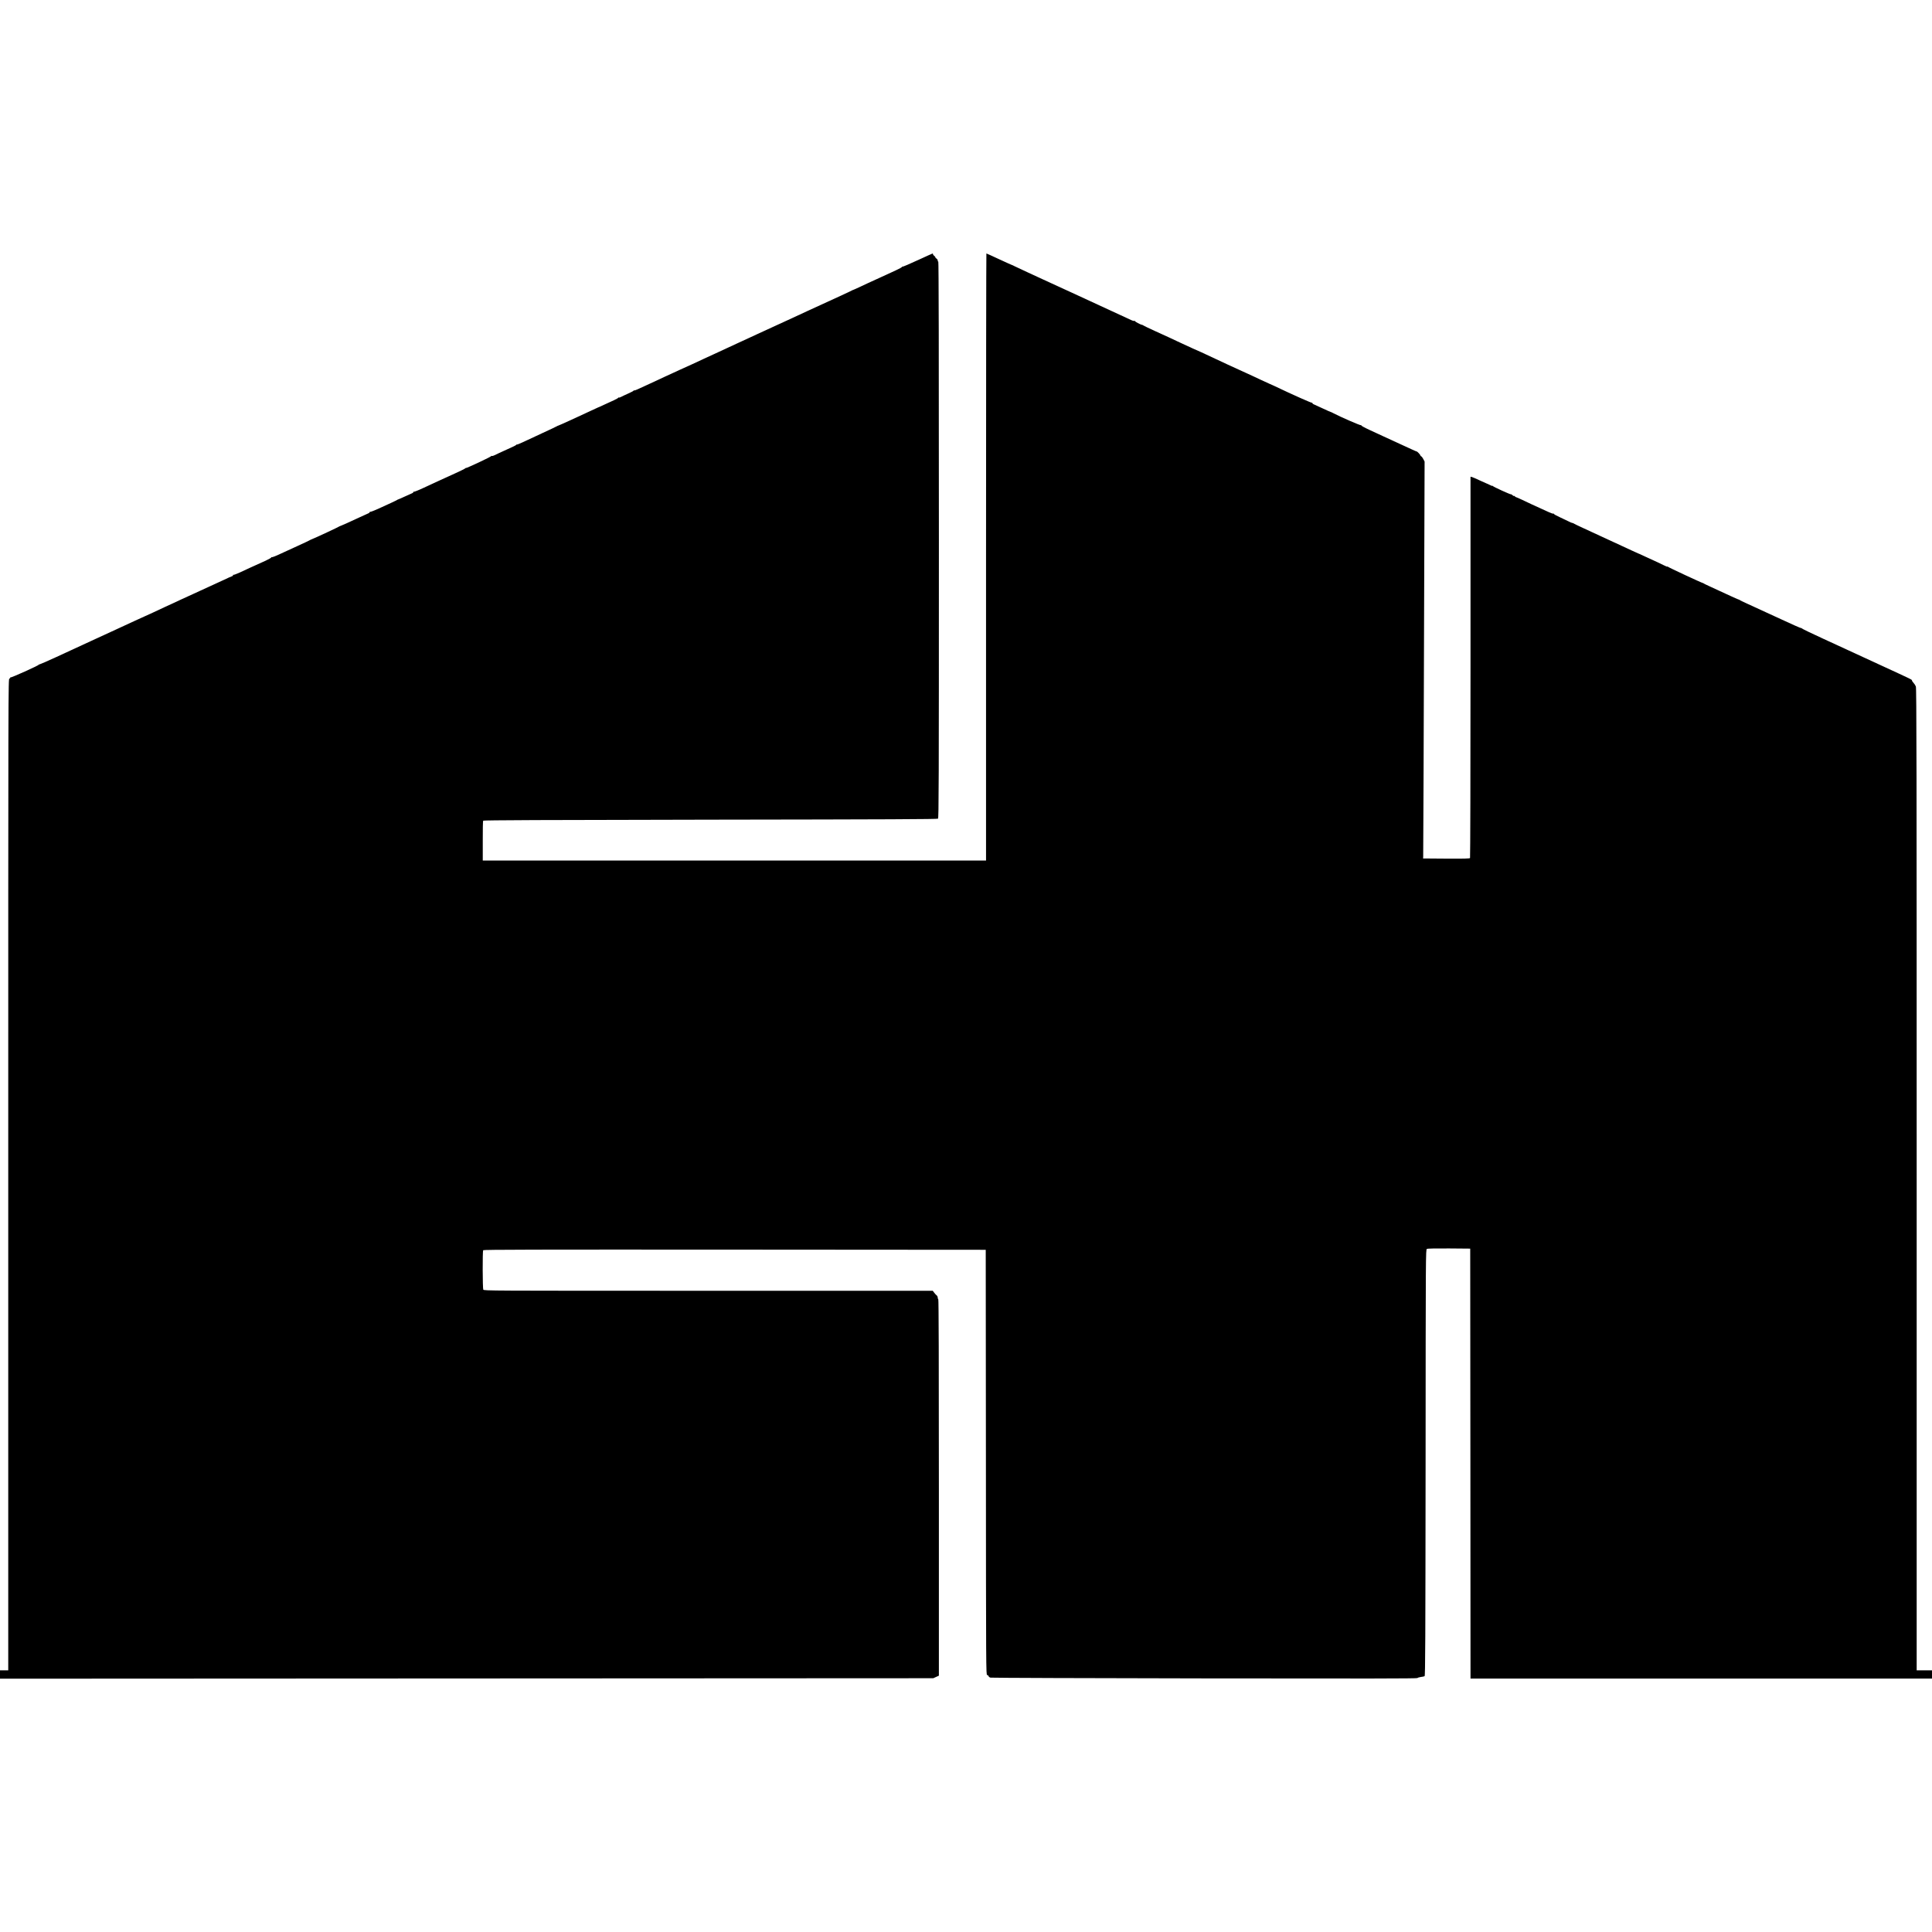 <?xml version="1.0" standalone="no"?>
<!DOCTYPE svg PUBLIC "-//W3C//DTD SVG 20010904//EN"
 "http://www.w3.org/TR/2001/REC-SVG-20010904/DTD/svg10.dtd">
<svg version="1.0" xmlns="http://www.w3.org/2000/svg"
 width="3278pt" height="3278pt" viewBox="0 0 3278 3278"
 preserveAspectRatio="xMidYMid meet">
<g transform="translate(0,3278) scale(0.1,-0.1)"
fill="#000000" stroke="none">
<path d="M15570 28365 c-135 -63 -251 -112 -258 -110 -7 3 -11 1 -8 -3 3 -5
-45 -32 -107 -60 -62 -28 -184 -84 -272 -125 -88 -40 -176 -81 -195 -89 -19
-9 -84 -40 -145 -68 -60 -28 -114 -52 -120 -53 -5 -1 -12 -4 -15 -7 -5 -5
-207 -99 -740 -342 -107 -50 -226 -105 -265 -123 -60 -28 -521 -240 -610 -280
-16 -7 -73 -34 -125 -58 -52 -24 -149 -69 -215 -99 -66 -31 -208 -96 -315
-146 -107 -49 -220 -101 -250 -115 -30 -14 -120 -56 -200 -93 -80 -36 -164
-75 -188 -85 -23 -10 -75 -34 -115 -53 -40 -18 -103 -48 -142 -65 -38 -18 -77
-36 -85 -40 -9 -5 -88 -41 -175 -81 -88 -40 -182 -83 -209 -96 -27 -13 -53
-21 -57 -18 -5 3 -9 1 -9 -4 0 -5 -39 -26 -87 -47 -49 -22 -103 -47 -121 -57
-18 -10 -37 -16 -43 -13 -5 4 -9 2 -9 -3 0 -5 -33 -24 -72 -42 -40 -18 -116
-53 -168 -77 -52 -25 -99 -46 -105 -47 -5 -2 -57 -25 -115 -53 -188 -89 -545
-252 -560 -255 -8 -2 -17 -6 -20 -9 -3 -3 -113 -56 -245 -116 -132 -61 -284
-132 -337 -157 -54 -25 -98 -42 -98 -38 0 4 -4 3 -8 -3 -8 -11 -37 -26 -207
-102 -66 -29 -137 -63 -158 -74 -21 -11 -45 -18 -53 -15 -8 3 -13 2 -10 -3 5
-8 -416 -206 -430 -202 -4 2 -10 -2 -13 -7 -3 -5 -78 -42 -166 -82 -88 -40
-216 -98 -285 -130 -69 -32 -189 -88 -268 -124 -79 -37 -148 -63 -154 -60 -6
4 -8 3 -5 -3 4 -6 -8 -17 -26 -24 -17 -7 -74 -32 -125 -56 -51 -24 -98 -44
-105 -46 -6 -1 -14 -5 -17 -8 -3 -3 -52 -27 -110 -54 -58 -26 -158 -72 -223
-102 -65 -29 -123 -51 -129 -47 -6 4 -8 3 -5 -3 4 -6 -9 -17 -31 -26 -20 -8
-80 -35 -132 -60 -191 -89 -315 -145 -330 -149 -8 -2 -17 -5 -20 -8 -9 -9
-402 -193 -465 -217 -22 -9 -44 -19 -50 -24 -5 -4 -89 -43 -185 -87 -96 -44
-204 -93 -240 -110 -152 -71 -203 -91 -213 -85 -5 3 -7 2 -4 -4 3 -5 -40 -30
-96 -56 -227 -102 -347 -157 -440 -201 -55 -25 -104 -43 -109 -39 -6 3 -8 1
-4 -5 3 -6 -3 -14 -16 -18 -12 -3 -72 -30 -132 -59 -61 -29 -178 -83 -261
-120 -82 -37 -197 -89 -253 -116 -57 -27 -105 -49 -107 -49 -2 0 -54 -24 -116
-53 -63 -30 -132 -62 -154 -72 -22 -9 -71 -32 -110 -50 -195 -92 -258 -121
-350 -162 -55 -24 -129 -58 -165 -75 -36 -17 -153 -71 -260 -120 -107 -50
-224 -104 -260 -120 -36 -17 -90 -42 -120 -55 -30 -14 -82 -38 -115 -53 -423
-198 -846 -390 -859 -390 -8 0 -16 -4 -18 -8 -6 -15 -469 -223 -480 -216 -6 4
-8 3 -5 -3 4 -6 -2 -13 -13 -16 -20 -5 -20 -29 -20 -8416 l0 -8411 -70 0 -70
0 0 -71 0 -71 7917 4 7918 4 48 22 47 21 0 3190 c0 2116 -3 3192 -10 3196 -5
3 -10 17 -10 30 0 13 -8 30 -18 37 -10 7 -29 28 -42 46 l-24 32 -3808 0
c-3754 0 -3807 0 -3818 19 -12 23 -14 649 -2 669 7 10 867 12 4268 10 l4259
-3 3 -3607 c2 -3525 2 -3608 21 -3608 10 0 21 -8 24 -19 2 -10 17 -21 33 -25
16 -4 1651 -10 3633 -13 2735 -4 3605 -3 3610 6 4 6 30 14 58 18 28 3 57 9 64
14 12 7 14 597 17 3623 2 3575 2 3615 22 3626 12 7 142 9 377 8 l358 -3 3
-3647 2 -3648 3915 0 3915 0 0 70 0 70 -130 0 -130 0 0 8330 c0 7025 -2 8336
-14 8363 -7 18 -25 46 -40 62 -14 15 -26 33 -26 40 0 15 12 9 -555 270 -242
111 -478 220 -525 242 -47 22 -240 111 -430 198 -190 87 -350 164 -356 172 -6
7 -13 10 -16 7 -3 -3 -158 65 -344 152 -442 204 -450 208 -579 266 -60 27
-112 52 -115 56 -3 4 -12 8 -20 10 -14 3 -111 47 -320 144 -47 22 -125 58
-175 81 -49 22 -92 43 -95 46 -3 3 -9 7 -15 8 -22 3 -590 268 -597 278 -4 5
-8 6 -8 2 0 -5 -26 5 -57 21 -78 38 -137 66 -208 98 -33 14 -97 44 -142 65
-45 22 -84 39 -87 39 -2 0 -51 22 -108 49 -57 27 -177 83 -268 124 -91 41
-214 98 -273 126 -59 28 -183 85 -275 127 -92 42 -169 79 -172 83 -3 3 -14 8
-25 9 -11 2 -36 12 -55 23 -19 10 -84 41 -145 69 -60 27 -109 54 -108 59 1 5
-5 8 -15 7 -15 -3 -67 20 -357 154 -38 17 -113 52 -165 78 -52 25 -102 46
-110 48 -8 2 -16 8 -18 14 -2 5 -8 8 -12 5 -5 -3 -18 3 -29 14 -11 11 -22 17
-24 14 -7 -6 -300 127 -309 141 -4 6 -8 8 -8 3 0 -4 -19 3 -42 15 -24 12 -47
23 -53 24 -5 1 -58 25 -116 52 -59 28 -119 54 -133 58 l-26 6 0 -3228 c0
-1776 -4 -3235 -8 -3242 -7 -9 -94 -12 -403 -10 l-394 3 2 25 c2 28 10 2217
18 4912 l6 1797 -21 41 c-11 22 -27 43 -35 47 -8 3 -15 10 -15 15 0 12 -52 68
-63 68 -4 0 -40 15 -80 34 -40 18 -94 43 -122 56 -73 33 -277 127 -370 170
-44 21 -146 68 -227 105 -87 40 -145 72 -141 78 3 6 1 7 -6 3 -10 -7 -356 144
-471 205 -19 11 -38 19 -41 19 -4 0 -63 26 -131 58 -67 32 -138 64 -155 71
-18 7 -30 18 -26 24 3 6 1 7 -5 3 -9 -5 -325 135 -639 285 -45 21 -84 39 -87
39 -2 0 -62 27 -133 61 -70 33 -141 67 -158 74 -165 74 -682 312 -790 365 -38
19 -72 34 -75 35 -16 5 -228 101 -400 182 -135 64 -138 65 -375 173 -110 50
-202 94 -205 98 -3 4 -12 8 -20 10 -35 6 -128 57 -123 65 3 6 1 7 -6 3 -7 -4
-31 1 -54 12 -23 11 -244 113 -492 227 -247 114 -483 223 -524 242 -41 19
-149 68 -240 110 -91 42 -202 92 -246 113 -44 21 -161 75 -260 120 -99 45
-198 92 -220 103 -22 12 -44 22 -50 23 -5 1 -103 45 -217 98 -113 53 -209 96
-212 96 -3 0 -6 -2317 -6 -5150 l0 -5150 -4270 0 -4269 0 0 333 c-1 182 2 337
7 343 5 8 1054 13 3855 17 3020 4 3851 8 3862 17 13 11 15 578 15 4731 0 3139
-3 4719 -10 4719 -5 0 -10 9 -10 20 0 11 -9 25 -20 32 -11 7 -20 17 -20 23 0
6 -9 17 -20 25 -11 8 -20 20 -20 27 0 7 -3 13 -7 12 -5 0 -118 -52 -253 -114z"/>
</g>
</svg>
